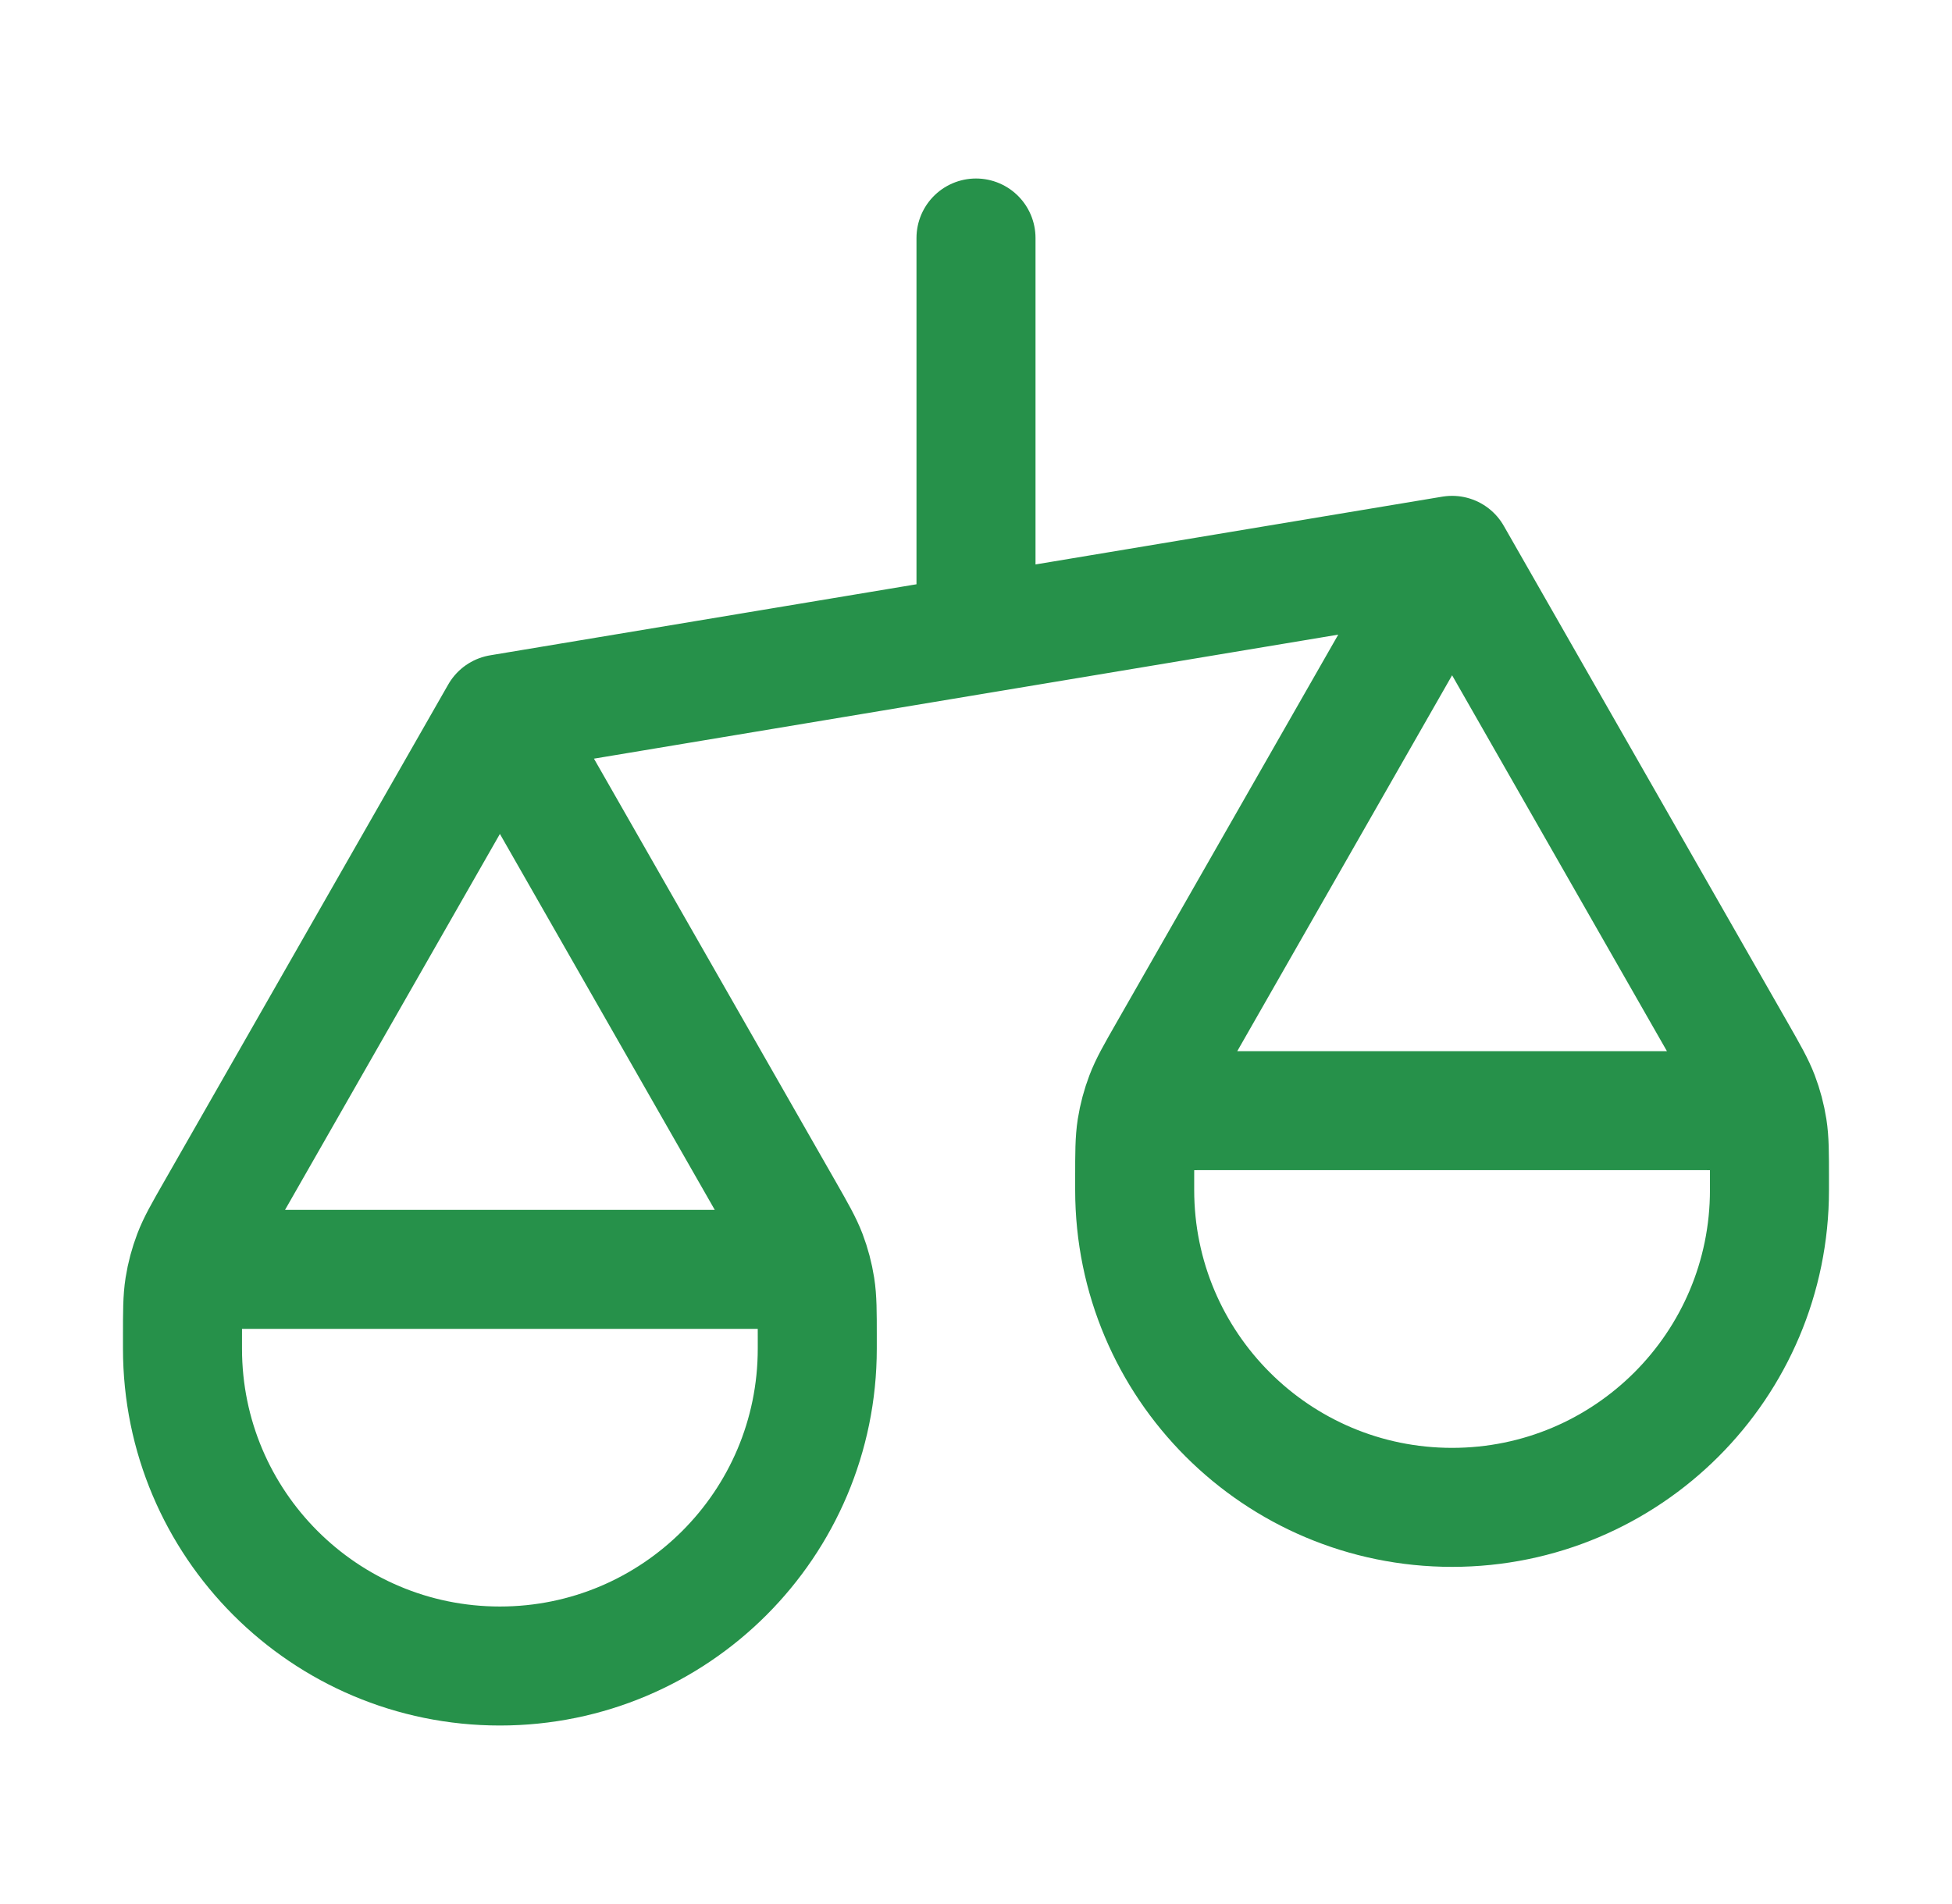 <svg width="41" height="40" viewBox="0 0 41 40" fill="none" xmlns="http://www.w3.org/2000/svg">
<path d="M3.833 28.333V28.083C3.833 27.555 3.833 27.292 3.873 27.035C3.909 26.807 3.969 26.583 4.051 26.367C4.143 26.124 4.274 25.895 4.536 25.437L10.5 15M3.833 28.333C3.833 32.015 6.818 35 10.5 35C14.182 35 17.166 32.015 17.166 28.333M3.833 28.333V28C3.833 27.533 3.833 27.3 3.924 27.122C4.004 26.965 4.131 26.837 4.288 26.758C4.466 26.667 4.7 26.667 5.166 26.667H15.833C16.3 26.667 16.533 26.667 16.711 26.758C16.868 26.837 16.996 26.965 17.076 27.122C17.166 27.3 17.166 27.533 17.166 28V28.333M10.5 15L16.464 25.437C16.725 25.895 16.856 26.124 16.949 26.367C17.031 26.583 17.09 26.807 17.126 27.035C17.166 27.292 17.166 27.555 17.166 28.083V28.333M10.5 15L30.5 11.667M23.833 25V24.75C23.833 24.222 23.833 23.959 23.873 23.701C23.909 23.473 23.969 23.25 24.051 23.034C24.143 22.791 24.274 22.562 24.536 22.104L30.5 11.667M23.833 25C23.833 28.682 26.818 31.667 30.5 31.667C34.182 31.667 37.166 28.682 37.166 25M23.833 25V24.667C23.833 24.2 23.833 23.967 23.924 23.788C24.004 23.631 24.131 23.504 24.288 23.424C24.466 23.333 24.7 23.333 25.166 23.333H35.833C36.3 23.333 36.533 23.333 36.711 23.424C36.868 23.504 36.996 23.631 37.075 23.788C37.166 23.967 37.166 24.2 37.166 24.667V25M30.5 11.667L36.464 22.104C36.725 22.562 36.856 22.791 36.949 23.034C37.031 23.25 37.09 23.473 37.126 23.701C37.166 23.959 37.166 24.222 37.166 24.75V25M20.5 5V13.333" stroke="#26914A" stroke-width="2.5" stroke-linecap="round" stroke-linejoin="round"/>
</svg>
